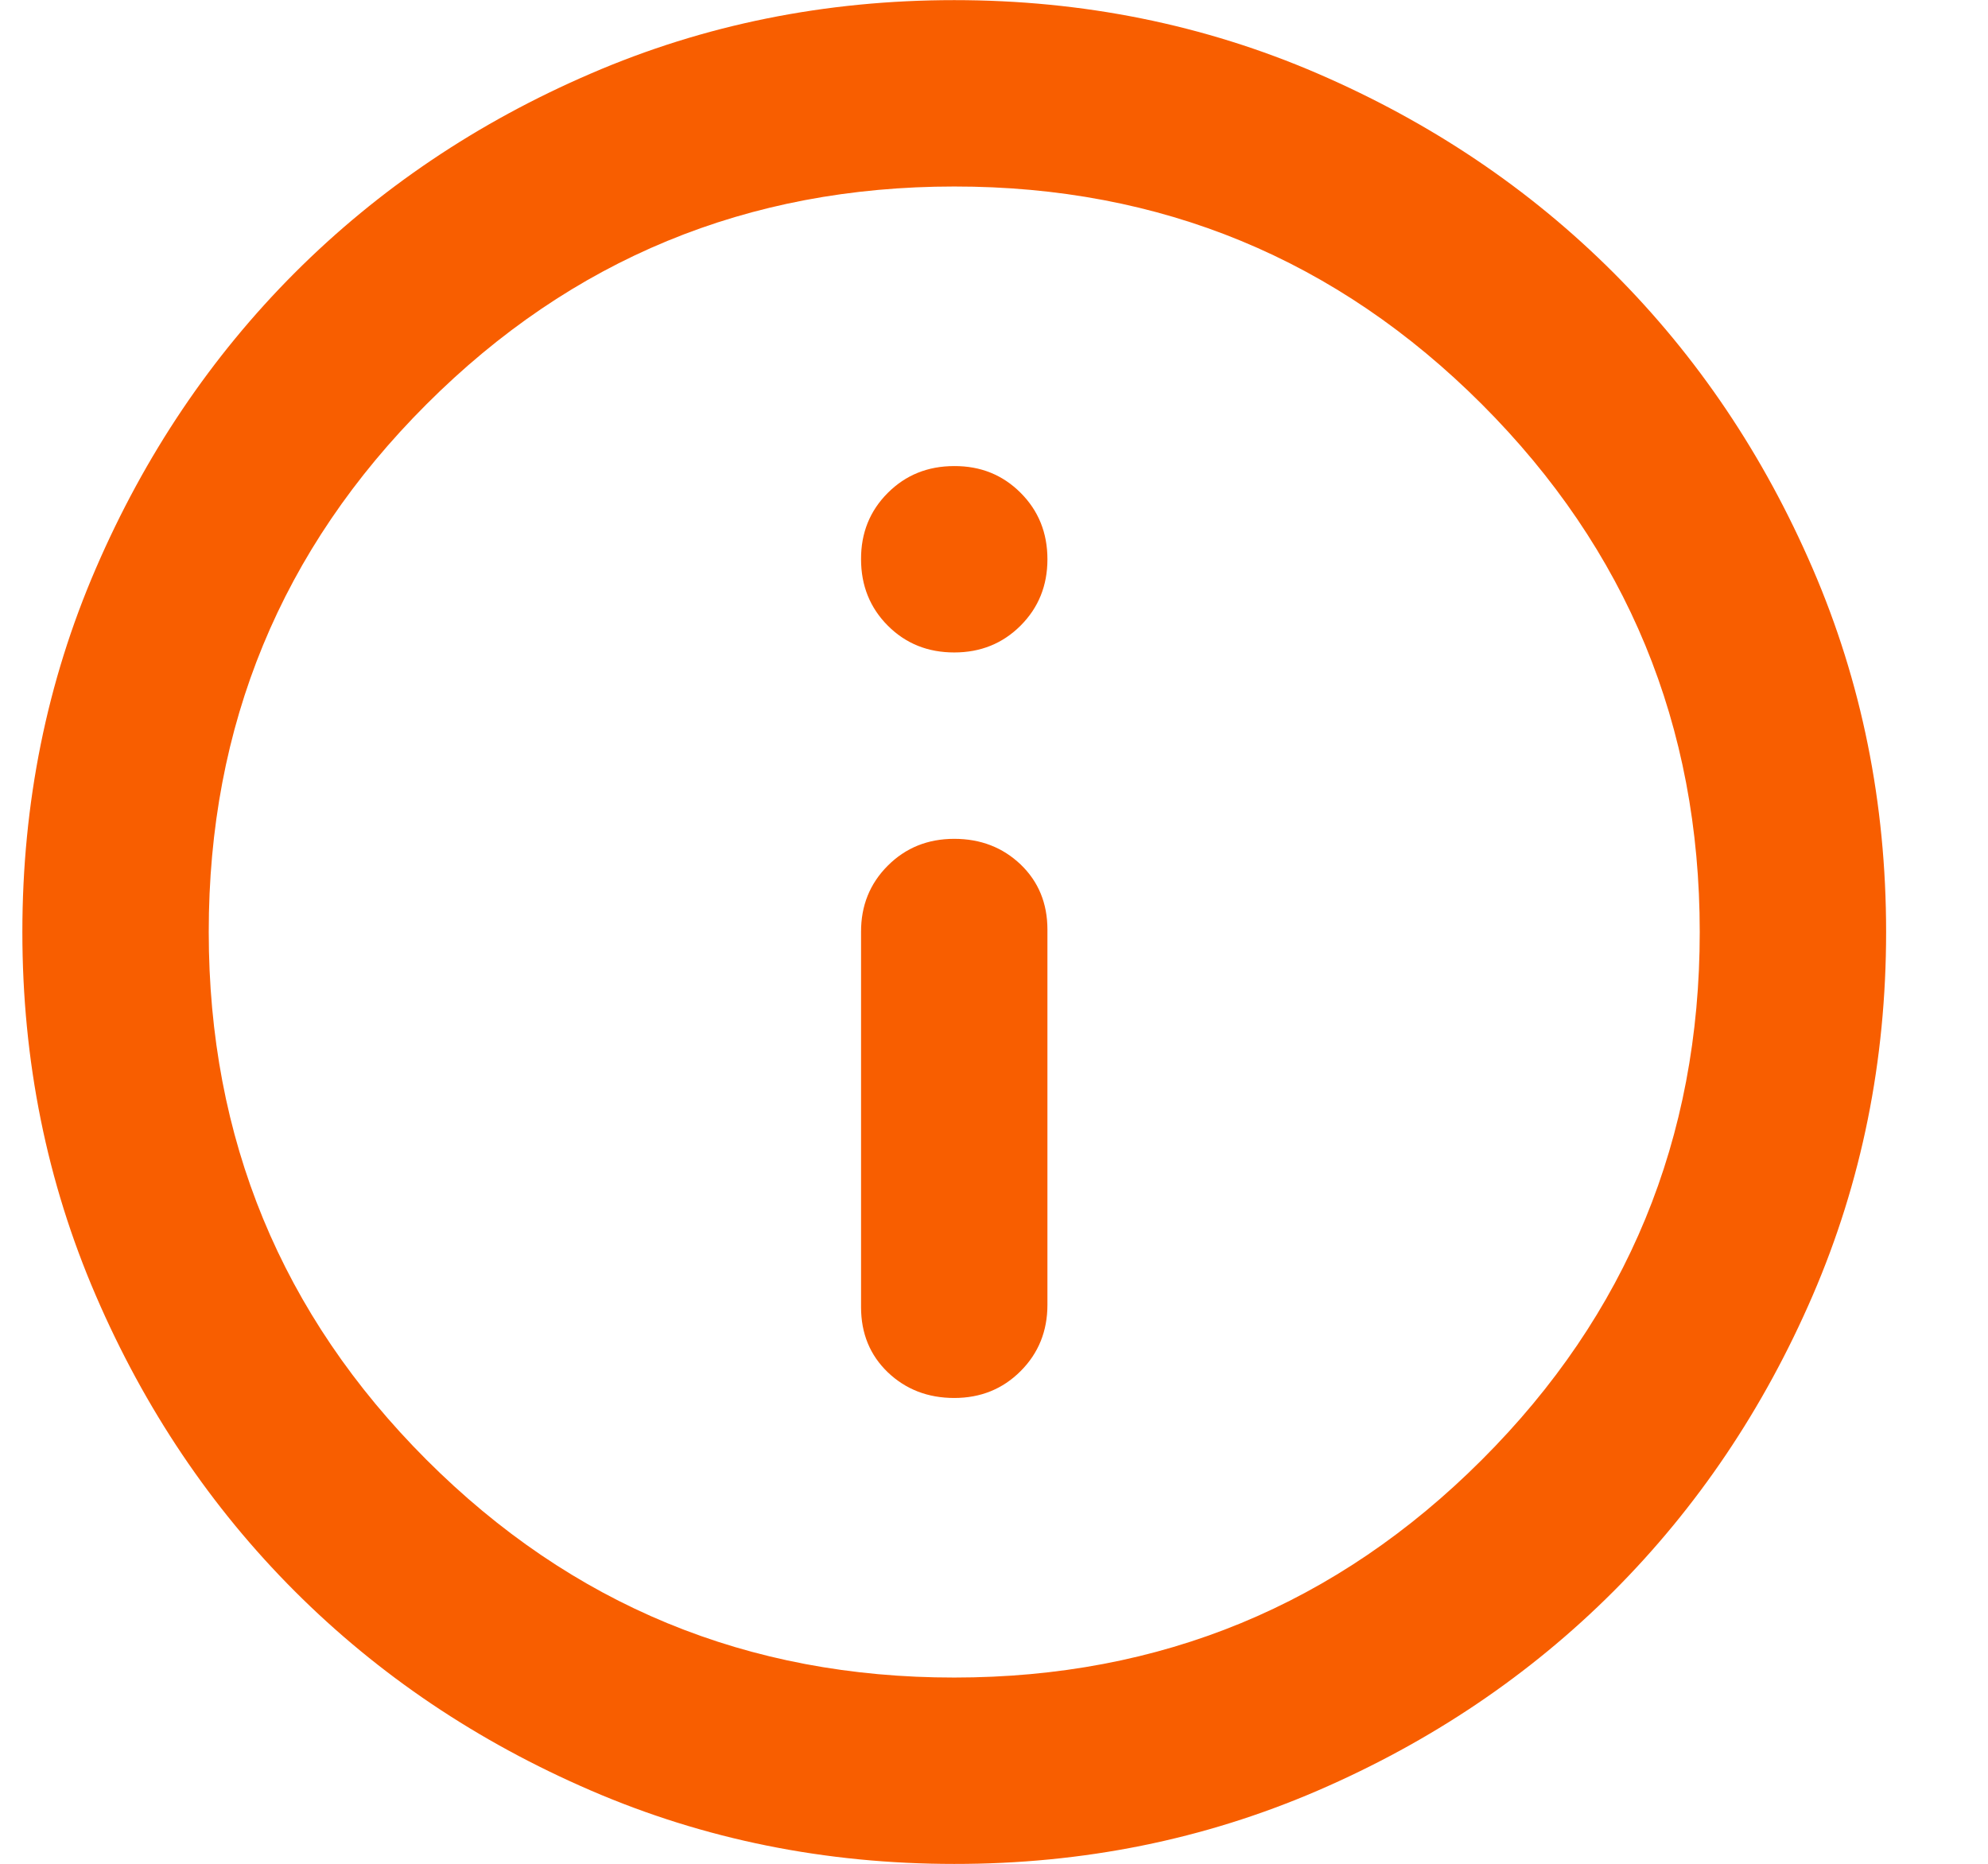 <svg width="16" height="15" viewBox="0 0 16 15" fill="none" xmlns="http://www.w3.org/2000/svg">
<path d="M7.68 11.251C7.892 11.251 8.07 11.179 8.214 11.035C8.358 10.891 8.43 10.713 8.43 10.501V7.482C8.43 7.27 8.358 7.095 8.214 6.957C8.07 6.82 7.892 6.751 7.68 6.751C7.467 6.751 7.289 6.823 7.145 6.967C7.001 7.111 6.929 7.289 6.93 7.501V10.52C6.93 10.732 7.002 10.907 7.146 11.045C7.29 11.182 7.468 11.251 7.68 11.251ZM7.68 5.251C7.892 5.251 8.07 5.179 8.214 5.035C8.358 4.891 8.43 4.713 8.43 4.501C8.43 4.288 8.358 4.11 8.214 3.966C8.07 3.822 7.892 3.75 7.68 3.751C7.467 3.751 7.289 3.823 7.145 3.967C7.001 4.111 6.929 4.289 6.93 4.501C6.93 4.713 7.002 4.892 7.146 5.036C7.29 5.18 7.468 5.251 7.68 5.251ZM7.68 15.001C6.642 15.001 5.667 14.804 4.755 14.41C3.842 14.016 3.048 13.482 2.373 12.807C1.698 12.132 1.164 11.338 0.771 10.426C0.377 9.513 0.18 8.538 0.18 7.501C0.18 6.463 0.377 5.488 0.771 4.576C1.165 3.663 1.699 2.87 2.373 2.195C3.048 1.52 3.842 0.985 4.755 0.592C5.667 0.198 6.642 0.001 7.68 0.001C8.717 0.001 9.692 0.198 10.605 0.592C11.517 0.986 12.311 1.52 12.986 2.195C13.661 2.87 14.195 3.663 14.589 4.576C14.983 5.488 15.18 6.463 15.18 7.501C15.18 8.538 14.983 9.513 14.589 10.426C14.195 11.338 13.66 12.132 12.986 12.807C12.311 13.482 11.517 14.017 10.605 14.411C9.692 14.805 8.717 15.002 7.68 15.001ZM7.68 13.501C9.342 13.501 10.758 12.917 11.927 11.748C13.096 10.58 13.68 9.164 13.68 7.501C13.68 5.838 13.095 4.423 11.927 3.254C10.758 2.085 9.343 1.5 7.68 1.501C6.017 1.501 4.601 2.085 3.432 3.254C2.263 4.422 1.679 5.838 1.68 7.501C1.68 9.163 2.264 10.579 3.432 11.748C4.601 12.917 6.017 13.502 7.68 13.501Z" fill="#F85E00"/>
</svg>
